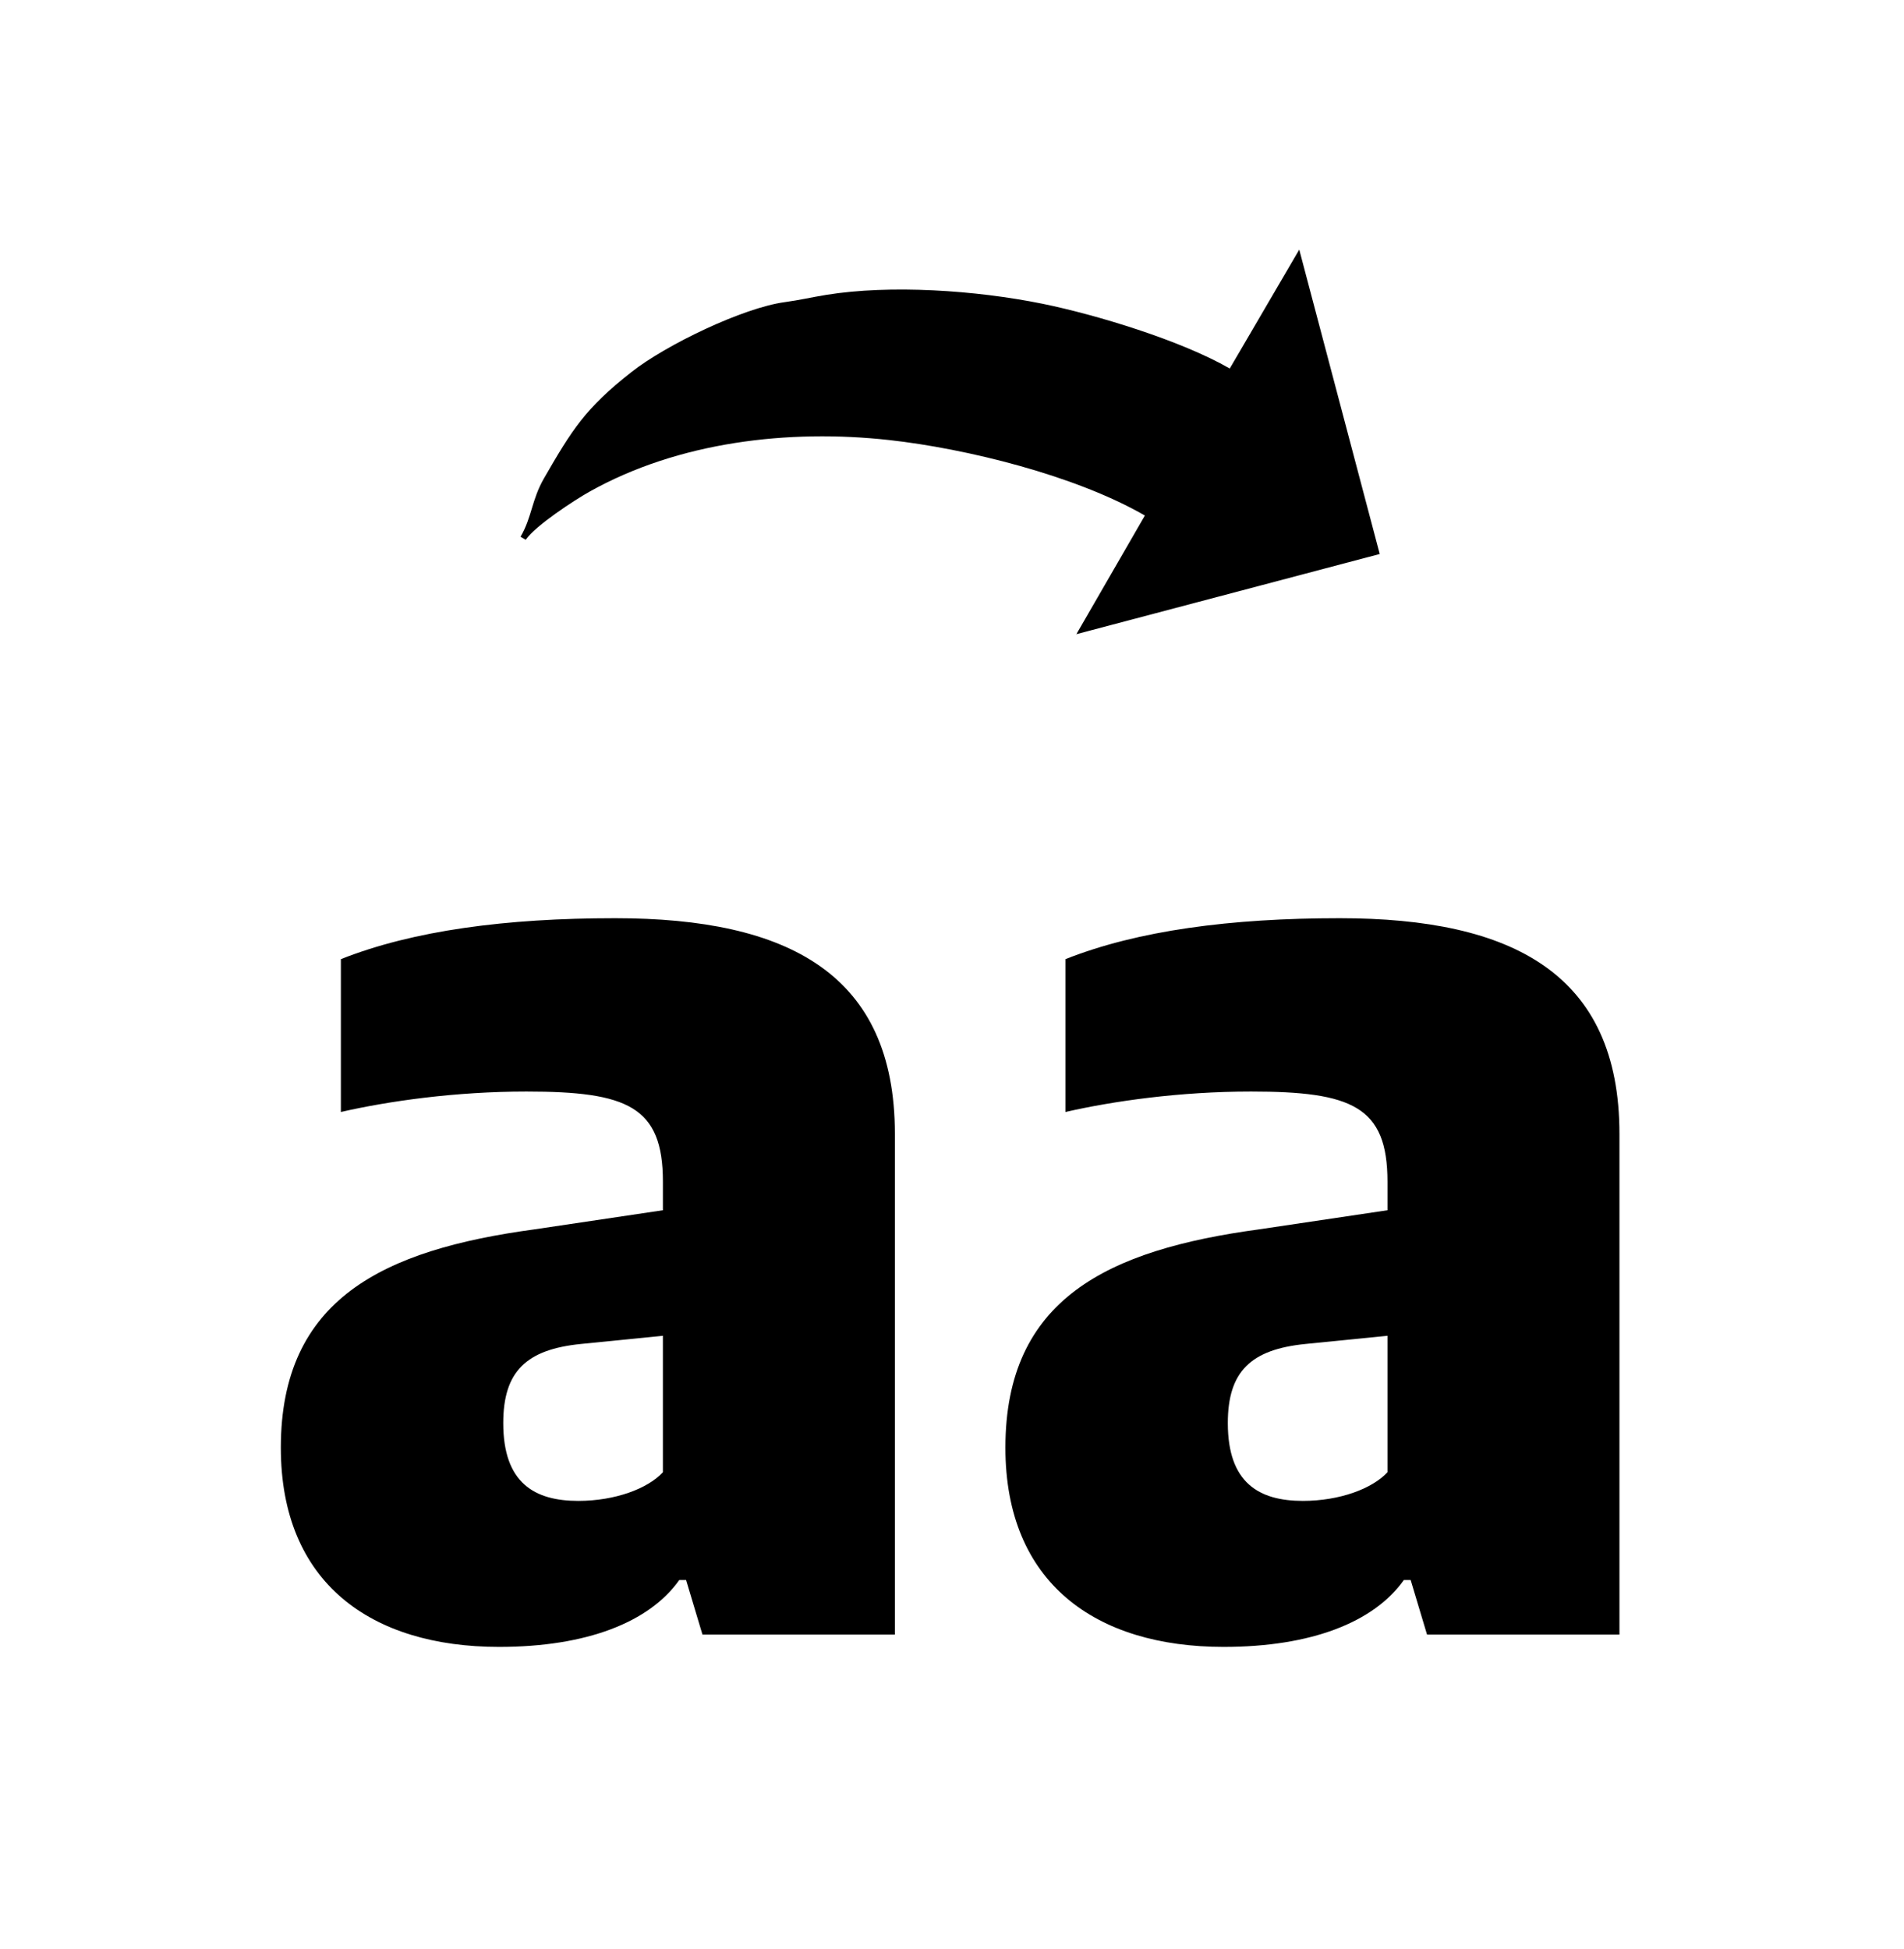<?xml version="1.0" encoding="UTF-8"?>
<!DOCTYPE svg PUBLIC "-//W3C//DTD SVG 1.1//EN" "http://www.w3.org/Graphics/SVG/1.1/DTD/svg11.dtd">
<!-- Creator: CorelDRAW 2021.5 -->
<svg xmlns="http://www.w3.org/2000/svg" xml:space="preserve" width="25.857mm" height="26.467mm" version="1.1" style="shape-rendering:geometricPrecision; text-rendering:geometricPrecision; image-rendering:optimizeQuality; fill-rule:evenodd; clip-rule:evenodd"
viewBox="0 0 2585.72 2646.68"
 xmlns:xlink="http://www.w3.org/1999/xlink"
 xmlns:xodm="http://www.corel.com/coreldraw/odm/2003">
 <defs>
  <style type="text/css">
   <![CDATA[
    .fil1 {fill:black}
    .fil0 {fill:black;fill-rule:nonzero}
   ]]>
  </style>
 </defs>
 <g id="Layer_x0020_1">
  <path class="fil0" d="M785.36 2038.19c-59.3,0 -101.92,-24.09 -101.92,-105.63 0,-70.42 31.5,-100.07 105.62,-107.48l111.19 -11.12 0 185.31c-20.38,22.24 -64.86,38.92 -114.89,38.92zm-107.48 198.28c118.6,0 203.84,-33.36 244.61,-90.8l9.26 0 22.24 74.12 261.29 0 0 -680.09c0,-216.81 -144.54,-292.79 -379.89,-292.79 -148.25,0 -274.26,16.68 -372.47,55.6l0 207.54c64.86,-14.82 155.66,-27.79 252.02,-27.79 137.13,0 185.31,20.38 185.31,122.3l0 38.92 -174.19 25.94c-205.69,27.8 -344.68,94.51 -344.68,296.5 0,183.45 122.31,270.55 296.5,270.55zm1091.48 -198.28c-59.3,0 -101.92,-24.09 -101.92,-105.63 0,-70.42 31.5,-100.07 105.62,-107.48l111.19 -11.12 0 185.31c-20.38,22.24 -64.86,38.92 -114.89,38.92zm-107.48 198.28c118.6,0 203.84,-33.36 244.61,-90.8l9.26 0 22.24 74.12 261.29 0 0 -680.09c0,-216.81 -144.54,-292.79 -379.89,-292.79 -148.25,0 -274.26,16.68 -372.47,55.6l0 207.54c64.86,-14.82 155.66,-27.79 252.02,-27.79 137.13,0 185.31,20.38 185.31,122.3l0 38.92 -174.19 25.94c-205.69,27.8 -344.68,94.51 -344.68,296.5 0,183.45 122.31,270.55 296.5,270.55z"/>
  <path class="fil1" d="M706.93 728.92l7.01 4.05c13.52,-19.5 66.56,-54 86.19,-65.03 121.05,-68.04 271.03,-85.49 407.46,-70.37 103.96,11.52 252.41,47.79 347.21,102.52l-93.02 161.11 411.95 -108.87 -109.29 -413.35 -94.38 161.48c-66.06,-38.14 -181.72,-73.2 -254.5,-88 -90.67,-18.42 -206.62,-26.04 -293.36,-12.05 -20.66,3.33 -36.04,7.11 -56.56,9.9 -56.3,7.62 -160.75,57.64 -208.39,95.14 -62.52,49.21 -80.45,78.18 -118.36,143.86 -17,29.44 -16.22,52.36 -31.96,79.61z"/>
 </g>
</svg>
